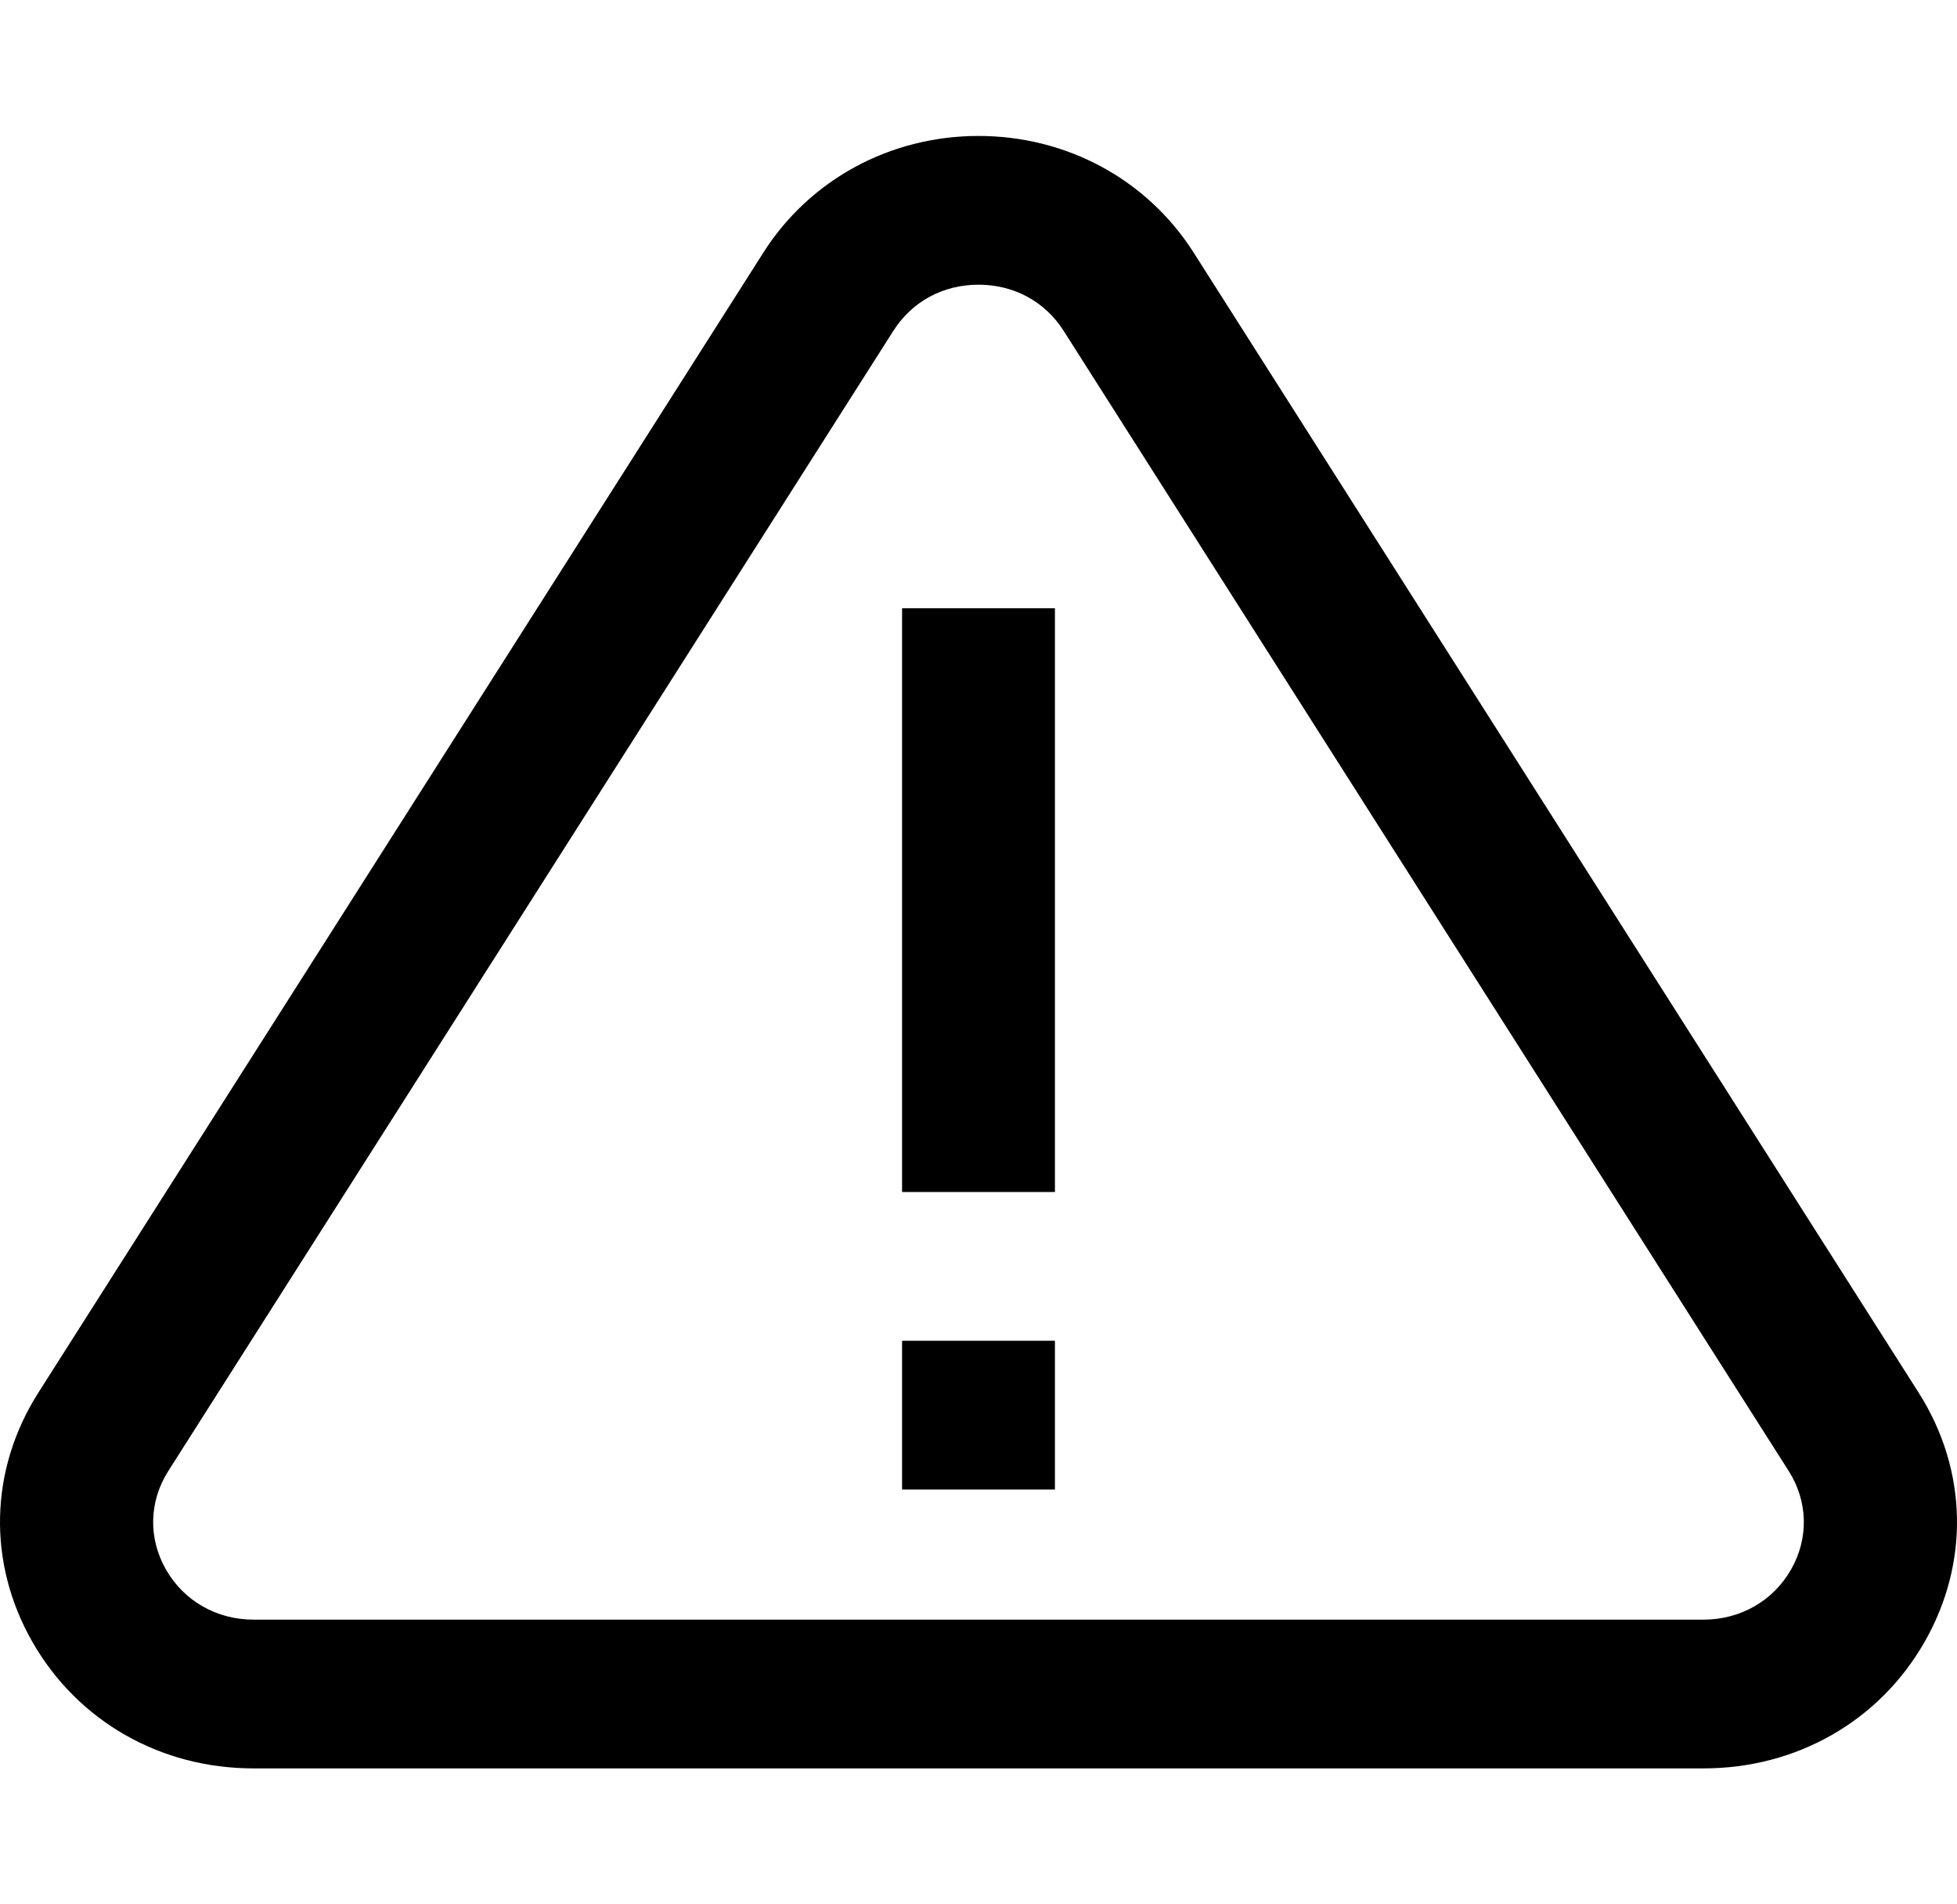 <svg width="37" height="36" viewBox="0 0 37 36" fill="none" xmlns="http://www.w3.org/2000/svg">
<path d="M36.276 26.329L22.569 4.777C21.691 3.395 20.17 2.57 18.5 2.57C16.83 2.57 15.309 3.395 14.431 4.777L14.432 4.776L0.724 26.329C-0.201 27.785 -0.242 29.547 0.615 31.043C1.471 32.538 3.033 33.43 4.792 33.43H32.208C33.967 33.43 35.529 32.538 36.385 31.043C37.242 29.547 37.201 27.785 36.276 26.329ZM33.861 29.673C33.522 30.265 32.904 30.618 32.208 30.618H4.792C4.096 30.618 3.478 30.265 3.139 29.673C2.8 29.081 2.816 28.384 3.182 27.808L16.889 6.256L16.89 6.255C17.242 5.7 17.829 5.382 18.5 5.382C19.171 5.382 19.758 5.7 20.111 6.256L33.818 27.808C34.184 28.384 34.2 29.081 33.861 29.673Z" fill="black"/>
<path d="M19.945 25.346H17.055V28.158H19.945V25.346Z" fill="black"/>
<path d="M19.945 11.498H17.055V22.534H19.945V11.498Z" fill="black"/>
</svg>
